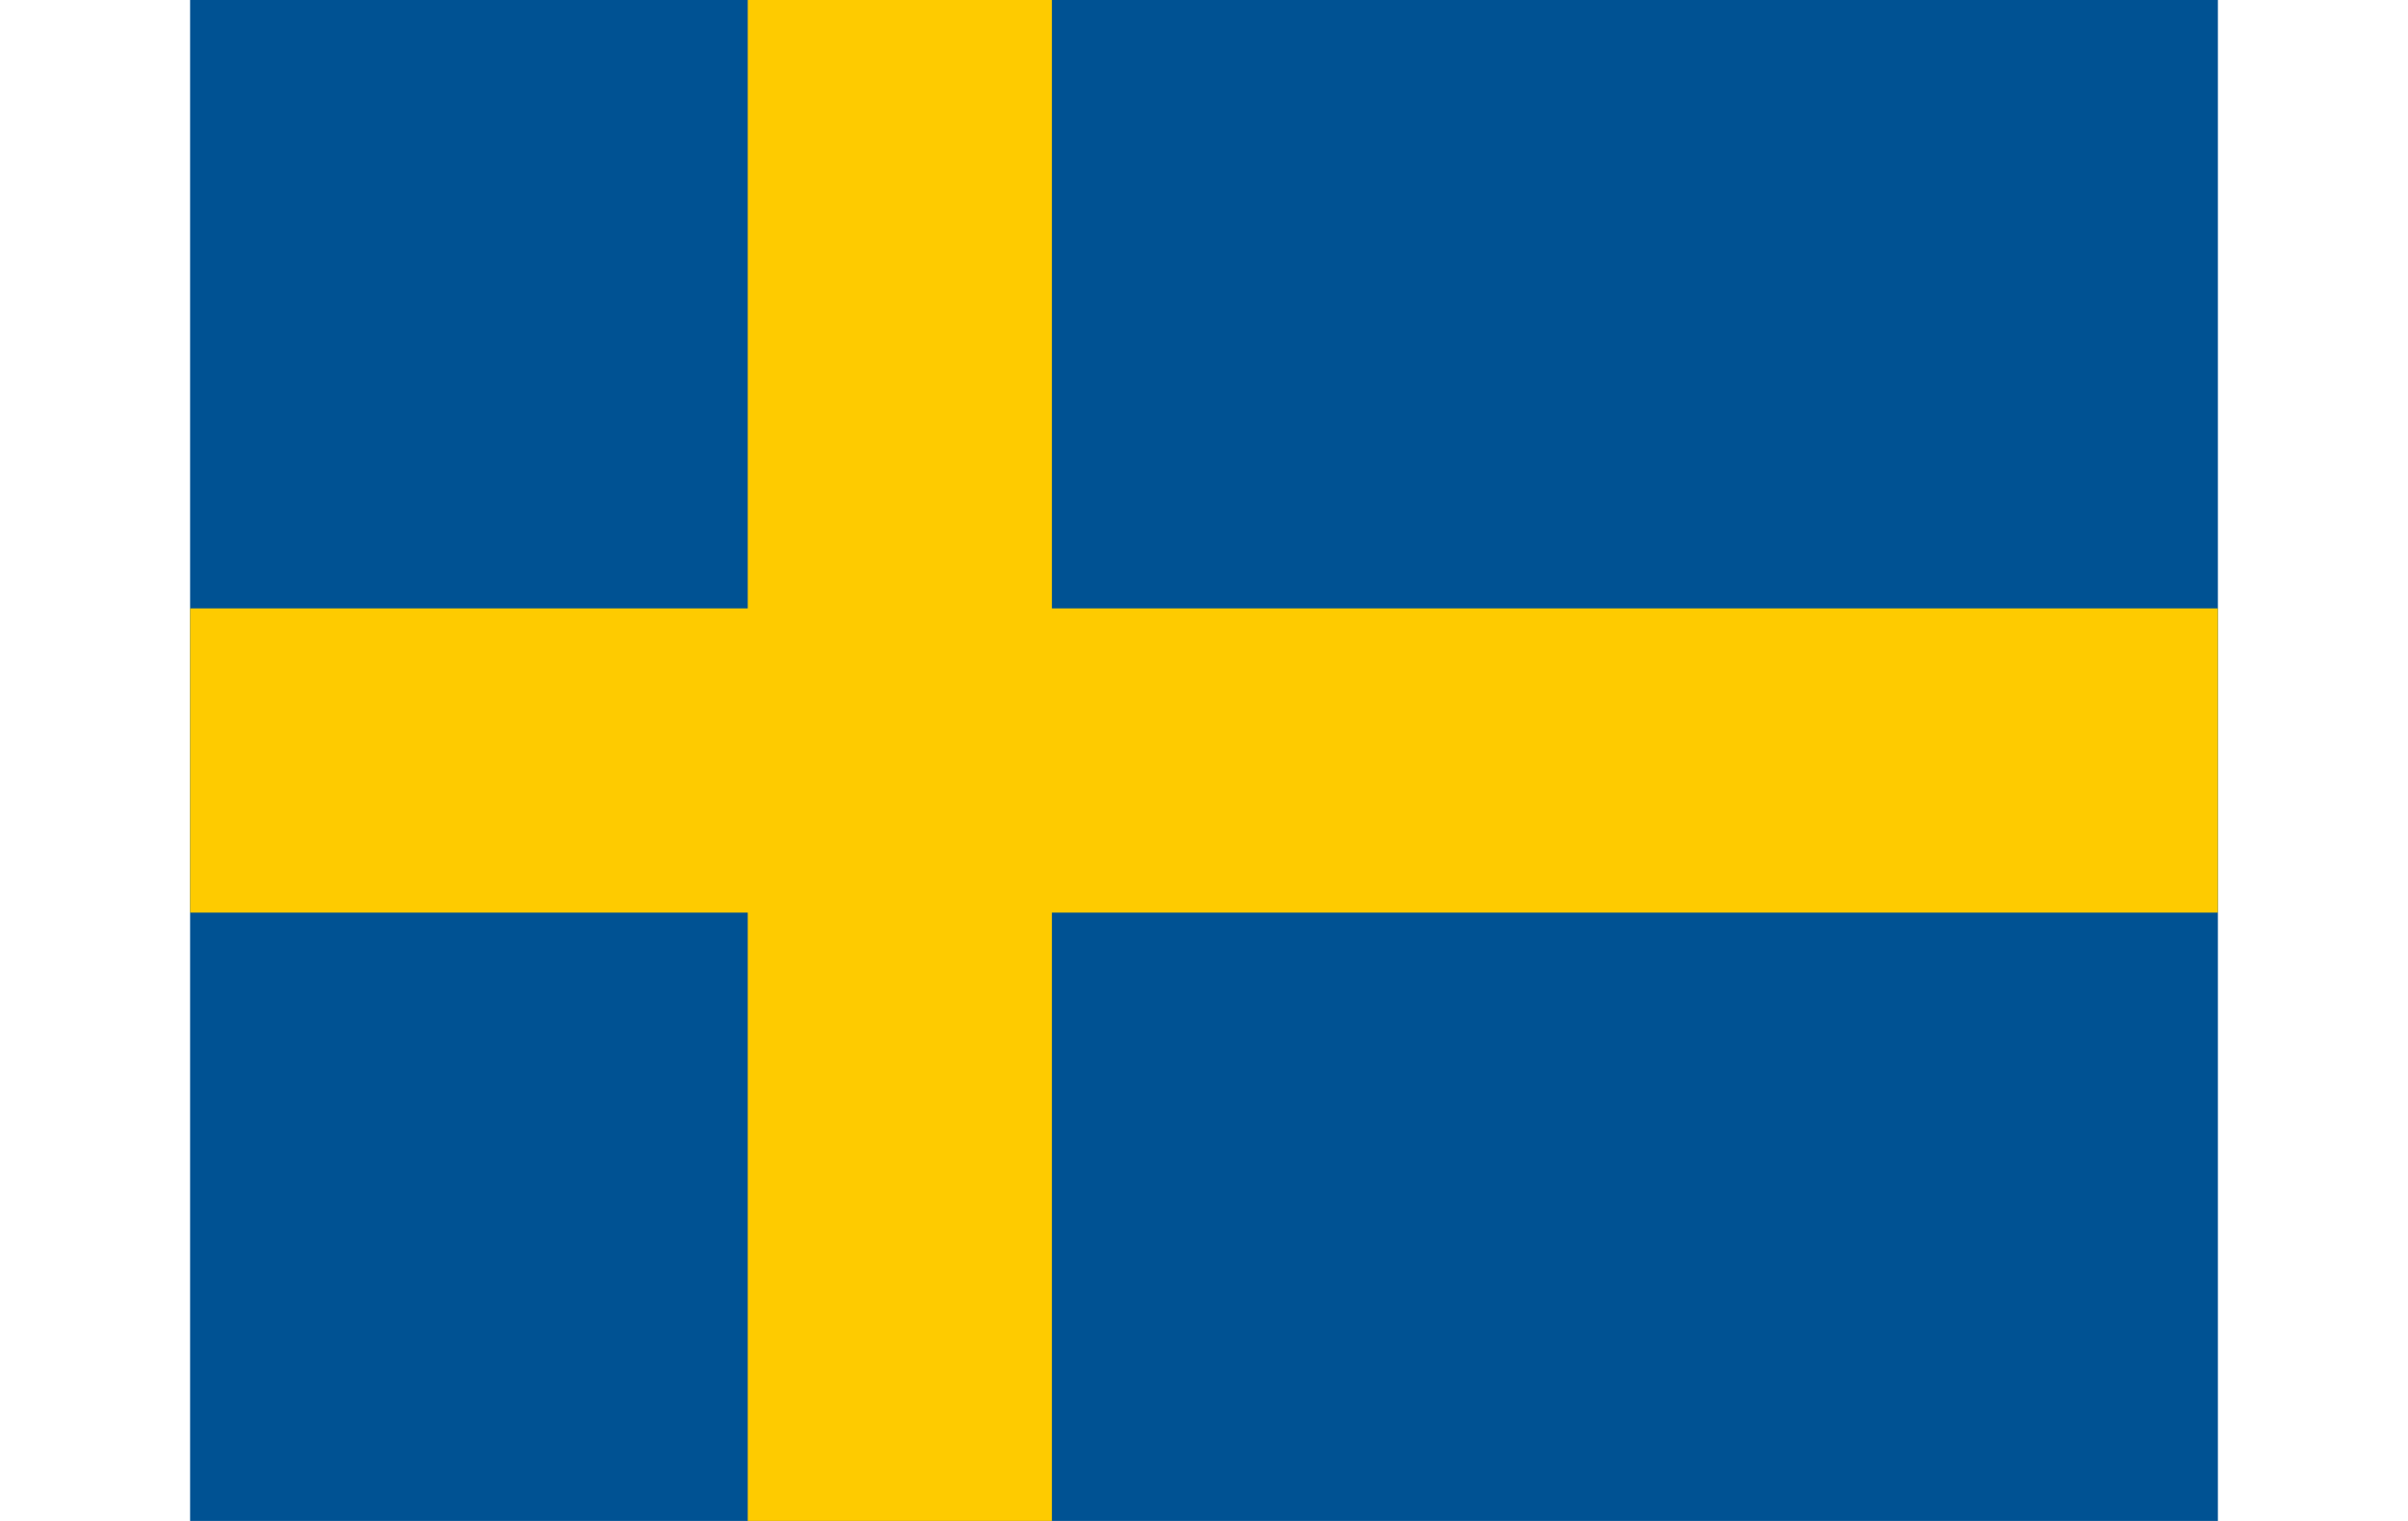 <svg xmlns="http://www.w3.org/2000/svg" width="19" height="12" id="flag-icons-se" viewBox="0 0 640 480">
  <path fill="#005293" d="M0 0h640v480H0z"/>
  <path fill="#fecb00" d="M176 0v192H0v96h176v192h96V288h368v-96H272V0z"/>
</svg>
